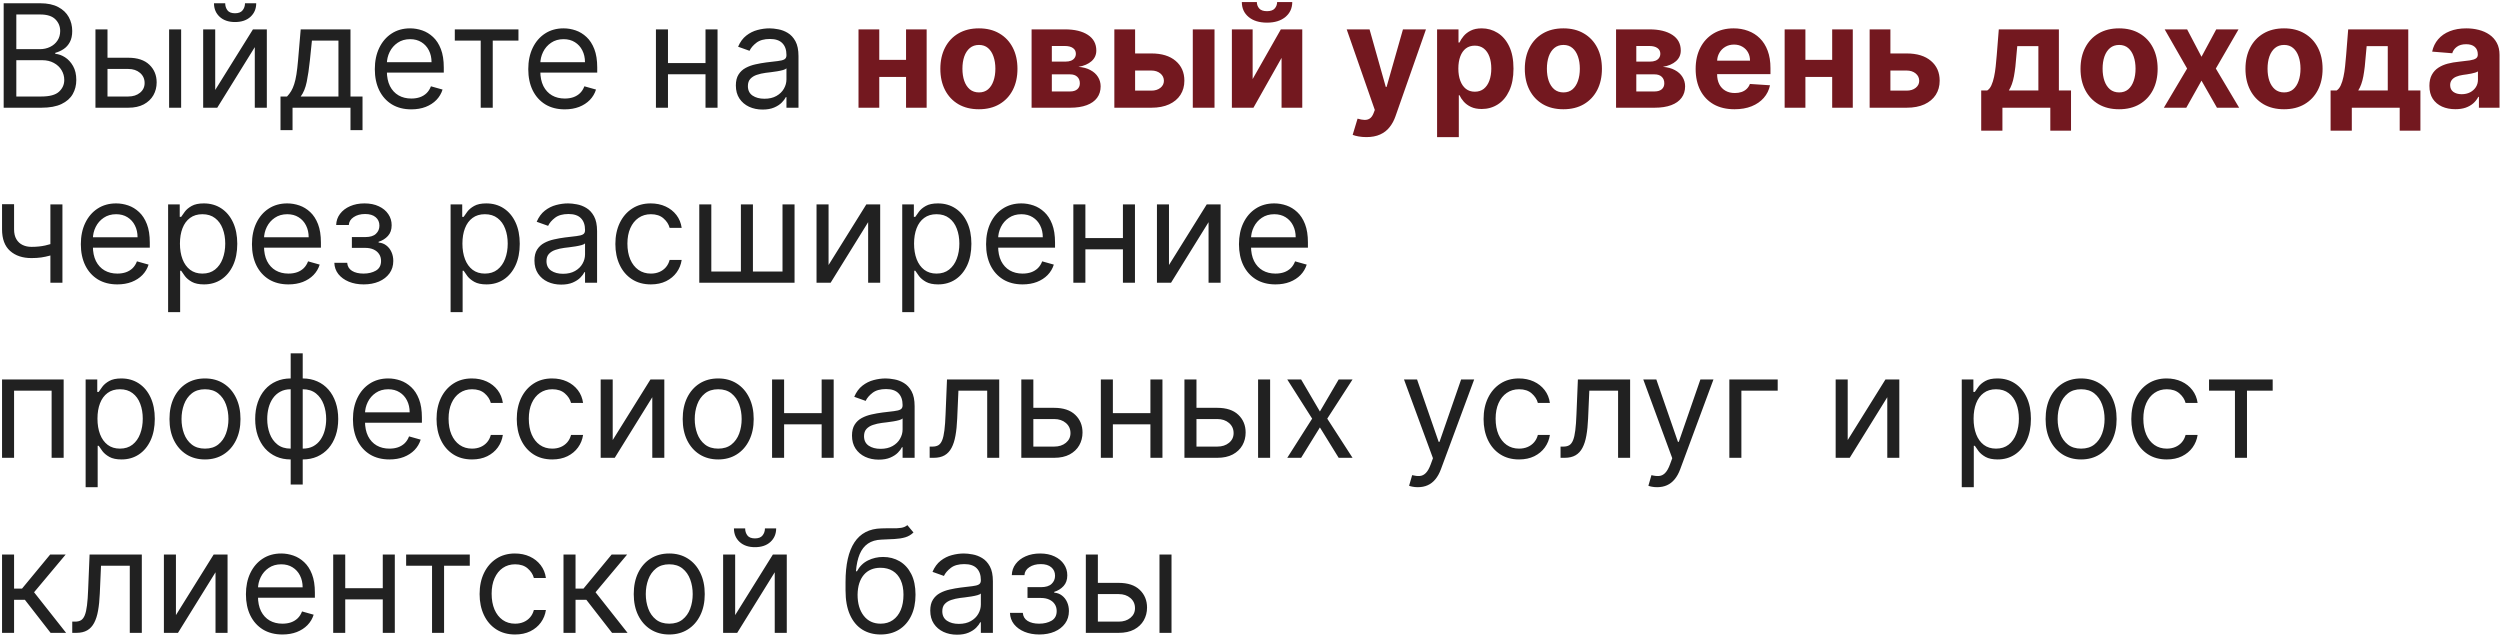 <?xml version="1.0" encoding="UTF-8"?> <svg xmlns="http://www.w3.org/2000/svg" width="557" height="142" viewBox="0 0 557 142" fill="none"><path d="M0.818 24V0.727H8.955C10.576 0.727 11.913 1.008 12.966 1.568C14.019 2.121 14.803 2.867 15.318 3.807C15.833 4.739 16.091 5.773 16.091 6.909C16.091 7.909 15.913 8.735 15.557 9.386C15.208 10.038 14.746 10.553 14.171 10.932C13.602 11.311 12.985 11.591 12.318 11.773V12C13.03 12.046 13.746 12.296 14.466 12.75C15.186 13.204 15.788 13.856 16.273 14.704C16.758 15.553 17 16.591 17 17.818C17 18.985 16.735 20.034 16.204 20.966C15.674 21.898 14.837 22.636 13.693 23.182C12.549 23.727 11.061 24 9.227 24H0.818ZM3.636 21.5H9.227C11.068 21.5 12.375 21.144 13.148 20.432C13.928 19.712 14.318 18.841 14.318 17.818C14.318 17.03 14.117 16.303 13.716 15.636C13.314 14.962 12.742 14.424 12 14.023C11.258 13.614 10.379 13.409 9.364 13.409H3.636V21.5ZM3.636 10.954H8.864C9.712 10.954 10.477 10.788 11.159 10.454C11.848 10.121 12.394 9.652 12.796 9.045C13.204 8.439 13.409 7.727 13.409 6.909C13.409 5.886 13.053 5.019 12.341 4.307C11.629 3.587 10.5 3.227 8.955 3.227H3.636V10.954ZM23.585 12.864H28.585C30.631 12.864 32.195 13.383 33.278 14.421C34.362 15.458 34.903 16.773 34.903 18.364C34.903 19.409 34.661 20.36 34.176 21.216C33.691 22.064 32.979 22.742 32.04 23.25C31.1 23.75 29.949 24 28.585 24H21.267V6.545H23.949V21.5H28.585C29.646 21.5 30.517 21.22 31.199 20.659C31.881 20.099 32.222 19.379 32.222 18.5C32.222 17.576 31.881 16.822 31.199 16.239C30.517 15.655 29.646 15.364 28.585 15.364H23.585V12.864ZM37.676 24V6.545H40.358V24H37.676ZM47.949 20.046L56.358 6.545H59.449V24H56.767V10.5L48.403 24H45.267V6.545H47.949V20.046ZM54.585 0.727H57.085C57.085 1.955 56.661 2.958 55.812 3.739C54.964 4.519 53.812 4.909 52.358 4.909C50.926 4.909 49.786 4.519 48.938 3.739C48.097 2.958 47.676 1.955 47.676 0.727H50.176C50.176 1.318 50.339 1.837 50.665 2.284C50.998 2.731 51.562 2.955 52.358 2.955C53.153 2.955 53.722 2.731 54.062 2.284C54.411 1.837 54.585 1.318 54.585 0.727ZM62.497 29V21.5H63.952C64.308 21.129 64.615 20.727 64.872 20.296C65.13 19.864 65.353 19.352 65.543 18.761C65.74 18.163 65.906 17.436 66.043 16.579C66.179 15.716 66.3 14.674 66.406 13.454L66.997 6.545H78.088V21.5H80.77V29H78.088V24H65.179V29H62.497ZM66.997 21.5H75.406V9.045H69.497L69.043 13.454C68.853 15.28 68.618 16.875 68.338 18.239C68.058 19.602 67.611 20.689 66.997 21.5ZM91.648 24.364C89.966 24.364 88.515 23.992 87.296 23.25C86.083 22.5 85.148 21.454 84.489 20.114C83.837 18.765 83.511 17.197 83.511 15.409C83.511 13.621 83.837 12.046 84.489 10.682C85.148 9.311 86.064 8.242 87.239 7.477C88.421 6.705 89.799 6.318 91.375 6.318C92.284 6.318 93.182 6.47 94.068 6.773C94.954 7.076 95.761 7.568 96.489 8.25C97.216 8.924 97.796 9.818 98.227 10.932C98.659 12.046 98.875 13.417 98.875 15.046V16.182H85.421V13.864H96.148C96.148 12.879 95.951 12 95.557 11.227C95.171 10.454 94.617 9.845 93.898 9.398C93.186 8.951 92.345 8.727 91.375 8.727C90.307 8.727 89.383 8.992 88.602 9.523C87.829 10.046 87.235 10.727 86.818 11.568C86.401 12.409 86.193 13.311 86.193 14.273V15.818C86.193 17.136 86.421 18.254 86.875 19.171C87.337 20.079 87.977 20.773 88.796 21.25C89.614 21.72 90.564 21.954 91.648 21.954C92.352 21.954 92.989 21.856 93.557 21.659C94.133 21.454 94.629 21.151 95.046 20.75C95.462 20.341 95.784 19.833 96.011 19.227L98.602 19.954C98.329 20.833 97.871 21.606 97.227 22.273C96.583 22.932 95.788 23.447 94.841 23.818C93.894 24.182 92.829 24.364 91.648 24.364ZM101.33 9.045V6.545H115.511V9.045H109.784V24H107.102V9.045H101.33ZM125.835 24.364C124.153 24.364 122.703 23.992 121.483 23.25C120.271 22.5 119.335 21.454 118.676 20.114C118.025 18.765 117.699 17.197 117.699 15.409C117.699 13.621 118.025 12.046 118.676 10.682C119.335 9.311 120.252 8.242 121.426 7.477C122.608 6.705 123.987 6.318 125.562 6.318C126.472 6.318 127.369 6.47 128.256 6.773C129.142 7.076 129.949 7.568 130.676 8.25C131.403 8.924 131.983 9.818 132.415 10.932C132.847 12.046 133.062 13.417 133.062 15.046V16.182H119.608V13.864H130.335C130.335 12.879 130.138 12 129.744 11.227C129.358 10.454 128.805 9.845 128.085 9.398C127.373 8.951 126.532 8.727 125.562 8.727C124.494 8.727 123.57 8.992 122.79 9.523C122.017 10.046 121.422 10.727 121.006 11.568C120.589 12.409 120.381 13.311 120.381 14.273V15.818C120.381 17.136 120.608 18.254 121.062 19.171C121.525 20.079 122.165 20.773 122.983 21.25C123.801 21.72 124.752 21.954 125.835 21.954C126.54 21.954 127.176 21.856 127.744 21.659C128.32 21.454 128.816 21.151 129.233 20.75C129.65 20.341 129.972 19.833 130.199 19.227L132.79 19.954C132.517 20.833 132.059 21.606 131.415 22.273C130.771 22.932 129.975 23.447 129.028 23.818C128.081 24.182 127.017 24.364 125.835 24.364ZM157.824 14.046V16.546H148.188V14.046H157.824ZM148.824 6.545V24H146.142V6.545H148.824ZM159.869 6.545V24H157.188V6.545H159.869ZM169.903 24.409C168.797 24.409 167.794 24.201 166.892 23.784C165.991 23.36 165.275 22.75 164.744 21.954C164.214 21.151 163.949 20.182 163.949 19.046C163.949 18.046 164.146 17.235 164.54 16.614C164.934 15.985 165.46 15.492 166.119 15.136C166.778 14.78 167.506 14.515 168.301 14.341C169.104 14.159 169.911 14.015 170.722 13.909C171.782 13.773 172.642 13.671 173.301 13.602C173.968 13.527 174.453 13.402 174.756 13.227C175.066 13.053 175.222 12.75 175.222 12.318V12.227C175.222 11.106 174.915 10.235 174.301 9.614C173.695 8.992 172.775 8.682 171.54 8.682C170.259 8.682 169.256 8.962 168.528 9.523C167.801 10.083 167.29 10.682 166.994 11.318L164.449 10.409C164.903 9.348 165.509 8.523 166.267 7.932C167.032 7.333 167.866 6.917 168.767 6.682C169.676 6.439 170.57 6.318 171.449 6.318C172.009 6.318 172.653 6.386 173.381 6.523C174.116 6.652 174.824 6.92 175.506 7.33C176.195 7.739 176.767 8.356 177.222 9.182C177.676 10.008 177.903 11.114 177.903 12.5V24H175.222V21.636H175.085C174.903 22.015 174.6 22.421 174.176 22.852C173.752 23.284 173.188 23.651 172.483 23.954C171.778 24.258 170.919 24.409 169.903 24.409ZM170.312 22C171.373 22 172.267 21.792 172.994 21.375C173.729 20.958 174.282 20.421 174.653 19.761C175.032 19.102 175.222 18.409 175.222 17.682V15.227C175.108 15.364 174.858 15.489 174.472 15.602C174.093 15.708 173.653 15.803 173.153 15.886C172.661 15.962 172.18 16.03 171.71 16.091C171.248 16.144 170.873 16.189 170.585 16.227C169.888 16.318 169.237 16.466 168.631 16.671C168.032 16.867 167.547 17.167 167.176 17.568C166.813 17.962 166.631 18.5 166.631 19.182C166.631 20.114 166.975 20.818 167.665 21.296C168.362 21.765 169.244 22 170.312 22ZM13.909 45.545V63H11.227V45.545H13.909ZM12.864 53.864V56.364C12.258 56.591 11.655 56.792 11.057 56.966C10.458 57.133 9.83 57.265 9.17 57.364C8.511 57.455 7.788 57.5 7 57.5C5.023 57.5 3.436 56.966 2.239 55.898C1.049 54.83 0.455 53.227 0.455 51.091V45.5H3.136V51.091C3.136 51.985 3.307 52.72 3.648 53.295C3.989 53.871 4.451 54.299 5.034 54.58C5.617 54.86 6.273 55 7 55C8.136 55 9.163 54.898 10.079 54.693C11.004 54.481 11.932 54.205 12.864 53.864ZM26.148 63.364C24.466 63.364 23.015 62.992 21.796 62.25C20.583 61.5 19.648 60.455 18.989 59.114C18.337 57.765 18.011 56.197 18.011 54.409C18.011 52.621 18.337 51.045 18.989 49.682C19.648 48.311 20.564 47.242 21.739 46.477C22.921 45.705 24.299 45.318 25.875 45.318C26.784 45.318 27.682 45.47 28.568 45.773C29.454 46.076 30.261 46.568 30.989 47.25C31.716 47.924 32.295 48.818 32.727 49.932C33.159 51.045 33.375 52.417 33.375 54.045V55.182H19.921V52.864H30.648C30.648 51.879 30.451 51 30.057 50.227C29.671 49.455 29.117 48.845 28.398 48.398C27.686 47.951 26.845 47.727 25.875 47.727C24.807 47.727 23.883 47.992 23.102 48.523C22.329 49.045 21.735 49.727 21.318 50.568C20.901 51.409 20.693 52.311 20.693 53.273V54.818C20.693 56.136 20.921 57.254 21.375 58.17C21.837 59.08 22.477 59.773 23.296 60.25C24.114 60.72 25.064 60.955 26.148 60.955C26.852 60.955 27.489 60.856 28.057 60.659C28.633 60.455 29.129 60.151 29.546 59.75C29.962 59.341 30.284 58.833 30.511 58.227L33.102 58.955C32.83 59.833 32.371 60.606 31.727 61.273C31.083 61.932 30.288 62.447 29.341 62.818C28.394 63.182 27.329 63.364 26.148 63.364ZM37.455 69.546V45.545H40.045V48.318H40.364C40.561 48.015 40.833 47.629 41.182 47.159C41.538 46.682 42.045 46.258 42.705 45.886C43.371 45.508 44.273 45.318 45.409 45.318C46.879 45.318 48.174 45.686 49.295 46.42C50.417 47.155 51.292 48.197 51.92 49.545C52.549 50.894 52.864 52.485 52.864 54.318C52.864 56.167 52.549 57.769 51.92 59.125C51.292 60.474 50.42 61.519 49.307 62.261C48.193 62.996 46.909 63.364 45.455 63.364C44.333 63.364 43.436 63.178 42.761 62.807C42.087 62.428 41.568 62 41.205 61.523C40.841 61.038 40.561 60.636 40.364 60.318H40.136V69.546H37.455ZM40.091 54.273C40.091 55.591 40.284 56.754 40.67 57.761C41.057 58.761 41.621 59.545 42.364 60.114C43.106 60.674 44.015 60.955 45.091 60.955C46.212 60.955 47.148 60.659 47.898 60.068C48.655 59.47 49.224 58.667 49.602 57.659C49.989 56.644 50.182 55.515 50.182 54.273C50.182 53.045 49.992 51.939 49.614 50.955C49.242 49.962 48.678 49.178 47.92 48.602C47.17 48.019 46.227 47.727 45.091 47.727C44 47.727 43.083 48.004 42.341 48.557C41.599 49.102 41.038 49.867 40.659 50.852C40.28 51.83 40.091 52.97 40.091 54.273ZM64.273 63.364C62.591 63.364 61.14 62.992 59.92 62.25C58.708 61.5 57.773 60.455 57.114 59.114C56.462 57.765 56.136 56.197 56.136 54.409C56.136 52.621 56.462 51.045 57.114 49.682C57.773 48.311 58.689 47.242 59.864 46.477C61.045 45.705 62.424 45.318 64 45.318C64.909 45.318 65.807 45.47 66.693 45.773C67.579 46.076 68.386 46.568 69.114 47.25C69.841 47.924 70.421 48.818 70.852 49.932C71.284 51.045 71.5 52.417 71.5 54.045V55.182H58.045V52.864H68.773C68.773 51.879 68.576 51 68.182 50.227C67.796 49.455 67.242 48.845 66.523 48.398C65.811 47.951 64.97 47.727 64 47.727C62.932 47.727 62.008 47.992 61.227 48.523C60.455 49.045 59.86 49.727 59.443 50.568C59.026 51.409 58.818 52.311 58.818 53.273V54.818C58.818 56.136 59.045 57.254 59.5 58.17C59.962 59.08 60.602 59.773 61.42 60.25C62.239 60.72 63.189 60.955 64.273 60.955C64.977 60.955 65.614 60.856 66.182 60.659C66.758 60.455 67.254 60.151 67.671 59.75C68.087 59.341 68.409 58.833 68.636 58.227L71.227 58.955C70.954 59.833 70.496 60.606 69.852 61.273C69.208 61.932 68.413 62.447 67.466 62.818C66.519 63.182 65.454 63.364 64.273 63.364ZM74.489 58.545H77.352C77.413 59.333 77.769 59.932 78.421 60.341C79.079 60.75 79.936 60.955 80.989 60.955C82.064 60.955 82.985 60.735 83.75 60.295C84.515 59.849 84.898 59.129 84.898 58.136C84.898 57.553 84.754 57.045 84.466 56.614C84.178 56.174 83.773 55.833 83.25 55.591C82.727 55.349 82.11 55.227 81.398 55.227H78.398V52.818H81.398C82.466 52.818 83.254 52.576 83.761 52.091C84.276 51.606 84.534 51 84.534 50.273C84.534 49.492 84.258 48.867 83.704 48.398C83.151 47.92 82.367 47.682 81.352 47.682C80.329 47.682 79.477 47.913 78.796 48.375C78.114 48.83 77.754 49.417 77.716 50.136H74.898C74.928 49.197 75.216 48.367 75.761 47.648C76.307 46.92 77.049 46.352 77.989 45.943C78.928 45.526 80.004 45.318 81.216 45.318C82.443 45.318 83.508 45.534 84.409 45.966C85.318 46.39 86.019 46.97 86.511 47.705C87.011 48.432 87.261 49.258 87.261 50.182C87.261 51.167 86.985 51.962 86.432 52.568C85.879 53.174 85.186 53.606 84.352 53.864V54.045C85.011 54.091 85.583 54.303 86.068 54.682C86.561 55.053 86.943 55.542 87.216 56.148C87.489 56.746 87.625 57.409 87.625 58.136C87.625 59.197 87.341 60.121 86.773 60.909C86.204 61.689 85.424 62.295 84.432 62.727C83.439 63.151 82.307 63.364 81.034 63.364C79.799 63.364 78.693 63.163 77.716 62.761C76.739 62.352 75.962 61.788 75.386 61.068C74.818 60.341 74.519 59.5 74.489 58.545ZM100.392 69.546V45.545H102.983V48.318H103.301C103.498 48.015 103.771 47.629 104.119 47.159C104.475 46.682 104.983 46.258 105.642 45.886C106.309 45.508 107.21 45.318 108.347 45.318C109.816 45.318 111.112 45.686 112.233 46.42C113.354 47.155 114.229 48.197 114.858 49.545C115.487 50.894 115.801 52.485 115.801 54.318C115.801 56.167 115.487 57.769 114.858 59.125C114.229 60.474 113.358 61.519 112.244 62.261C111.131 62.996 109.847 63.364 108.392 63.364C107.271 63.364 106.373 63.178 105.699 62.807C105.025 62.428 104.506 62 104.142 61.523C103.778 61.038 103.498 60.636 103.301 60.318H103.074V69.546H100.392ZM103.028 54.273C103.028 55.591 103.222 56.754 103.608 57.761C103.994 58.761 104.559 59.545 105.301 60.114C106.044 60.674 106.953 60.955 108.028 60.955C109.15 60.955 110.085 60.659 110.835 60.068C111.593 59.47 112.161 58.667 112.54 57.659C112.926 56.644 113.119 55.515 113.119 54.273C113.119 53.045 112.93 51.939 112.551 50.955C112.18 49.962 111.616 49.178 110.858 48.602C110.108 48.019 109.165 47.727 108.028 47.727C106.938 47.727 106.021 48.004 105.278 48.557C104.536 49.102 103.975 49.867 103.597 50.852C103.218 51.83 103.028 52.97 103.028 54.273ZM125.028 63.409C123.922 63.409 122.919 63.201 122.017 62.784C121.116 62.36 120.4 61.75 119.869 60.955C119.339 60.151 119.074 59.182 119.074 58.045C119.074 57.045 119.271 56.235 119.665 55.614C120.059 54.985 120.585 54.492 121.244 54.136C121.903 53.78 122.631 53.515 123.426 53.341C124.229 53.159 125.036 53.015 125.847 52.909C126.907 52.773 127.767 52.67 128.426 52.602C129.093 52.526 129.578 52.401 129.881 52.227C130.191 52.053 130.347 51.75 130.347 51.318V51.227C130.347 50.106 130.04 49.235 129.426 48.614C128.82 47.992 127.9 47.682 126.665 47.682C125.384 47.682 124.381 47.962 123.653 48.523C122.926 49.083 122.415 49.682 122.119 50.318L119.574 49.409C120.028 48.349 120.634 47.523 121.392 46.932C122.157 46.333 122.991 45.917 123.892 45.682C124.801 45.439 125.695 45.318 126.574 45.318C127.134 45.318 127.778 45.386 128.506 45.523C129.241 45.651 129.949 45.92 130.631 46.33C131.32 46.739 131.892 47.356 132.347 48.182C132.801 49.008 133.028 50.114 133.028 51.5V63H130.347V60.636H130.21C130.028 61.015 129.725 61.42 129.301 61.852C128.877 62.284 128.313 62.651 127.608 62.955C126.903 63.258 126.044 63.409 125.028 63.409ZM125.438 61C126.498 61 127.392 60.792 128.119 60.375C128.854 59.958 129.407 59.42 129.778 58.761C130.157 58.102 130.347 57.409 130.347 56.682V54.227C130.233 54.364 129.983 54.489 129.597 54.602C129.218 54.708 128.778 54.803 128.278 54.886C127.786 54.962 127.305 55.03 126.835 55.091C126.373 55.144 125.998 55.189 125.71 55.227C125.013 55.318 124.362 55.466 123.756 55.67C123.157 55.867 122.672 56.167 122.301 56.568C121.938 56.962 121.756 57.5 121.756 58.182C121.756 59.114 122.1 59.818 122.79 60.295C123.487 60.765 124.369 61 125.438 61ZM145.014 63.364C143.378 63.364 141.969 62.977 140.787 62.205C139.605 61.432 138.696 60.367 138.06 59.011C137.423 57.655 137.105 56.106 137.105 54.364C137.105 52.591 137.431 51.026 138.082 49.67C138.741 48.307 139.658 47.242 140.832 46.477C142.014 45.705 143.393 45.318 144.969 45.318C146.196 45.318 147.302 45.545 148.287 46C149.272 46.455 150.079 47.091 150.707 47.909C151.336 48.727 151.726 49.682 151.878 50.773H149.196C148.991 49.977 148.537 49.273 147.832 48.659C147.135 48.038 146.196 47.727 145.014 47.727C143.969 47.727 143.052 48 142.264 48.545C141.484 49.083 140.874 49.845 140.435 50.83C140.003 51.807 139.787 52.955 139.787 54.273C139.787 55.621 139.999 56.795 140.423 57.795C140.855 58.795 141.461 59.572 142.241 60.125C143.029 60.678 143.954 60.955 145.014 60.955C145.711 60.955 146.344 60.833 146.912 60.591C147.48 60.349 147.961 60 148.355 59.545C148.749 59.091 149.029 58.545 149.196 57.909H151.878C151.726 58.939 151.351 59.867 150.753 60.693C150.162 61.511 149.378 62.163 148.401 62.648C147.431 63.125 146.302 63.364 145.014 63.364ZM155.798 45.545H158.48V60.5H165.071V45.545H167.753V60.5H174.344V45.545H177.026V63H155.798V45.545ZM184.605 59.045L193.014 45.545H196.105V63H193.423V49.5L185.06 63H181.923V45.545H184.605V59.045ZM201.017 69.546V45.545H203.608V48.318H203.926C204.123 48.015 204.396 47.629 204.744 47.159C205.1 46.682 205.608 46.258 206.267 45.886C206.934 45.508 207.835 45.318 208.972 45.318C210.441 45.318 211.737 45.686 212.858 46.42C213.979 47.155 214.854 48.197 215.483 49.545C216.112 50.894 216.426 52.485 216.426 54.318C216.426 56.167 216.112 57.769 215.483 59.125C214.854 60.474 213.983 61.519 212.869 62.261C211.756 62.996 210.472 63.364 209.017 63.364C207.896 63.364 206.998 63.178 206.324 62.807C205.65 62.428 205.131 62 204.767 61.523C204.403 61.038 204.123 60.636 203.926 60.318H203.699V69.546H201.017ZM203.653 54.273C203.653 55.591 203.847 56.754 204.233 57.761C204.619 58.761 205.184 59.545 205.926 60.114C206.669 60.674 207.578 60.955 208.653 60.955C209.775 60.955 210.71 60.659 211.46 60.068C212.218 59.47 212.786 58.667 213.165 57.659C213.551 56.644 213.744 55.515 213.744 54.273C213.744 53.045 213.555 51.939 213.176 50.955C212.805 49.962 212.241 49.178 211.483 48.602C210.733 48.019 209.79 47.727 208.653 47.727C207.563 47.727 206.646 48.004 205.903 48.557C205.161 49.102 204.6 49.867 204.222 50.852C203.843 51.83 203.653 52.97 203.653 54.273ZM227.835 63.364C226.153 63.364 224.703 62.992 223.483 62.25C222.271 61.5 221.335 60.455 220.676 59.114C220.025 57.765 219.699 56.197 219.699 54.409C219.699 52.621 220.025 51.045 220.676 49.682C221.335 48.311 222.252 47.242 223.426 46.477C224.608 45.705 225.987 45.318 227.562 45.318C228.472 45.318 229.369 45.47 230.256 45.773C231.142 46.076 231.949 46.568 232.676 47.25C233.403 47.924 233.983 48.818 234.415 49.932C234.847 51.045 235.062 52.417 235.062 54.045V55.182H221.608V52.864H232.335C232.335 51.879 232.138 51 231.744 50.227C231.358 49.455 230.805 48.845 230.085 48.398C229.373 47.951 228.532 47.727 227.562 47.727C226.494 47.727 225.57 47.992 224.79 48.523C224.017 49.045 223.422 49.727 223.006 50.568C222.589 51.409 222.381 52.311 222.381 53.273V54.818C222.381 56.136 222.608 57.254 223.062 58.17C223.525 59.08 224.165 59.773 224.983 60.25C225.801 60.72 226.752 60.955 227.835 60.955C228.54 60.955 229.176 60.856 229.744 60.659C230.32 60.455 230.816 60.151 231.233 59.75C231.65 59.341 231.972 58.833 232.199 58.227L234.79 58.955C234.517 59.833 234.059 60.606 233.415 61.273C232.771 61.932 231.975 62.447 231.028 62.818C230.081 63.182 229.017 63.364 227.835 63.364ZM250.824 53.045V55.545H241.188V53.045H250.824ZM241.824 45.545V63H239.142V45.545H241.824ZM252.869 45.545V63H250.188V45.545H252.869ZM260.449 59.045L268.858 45.545H271.949V63H269.267V49.5L260.903 63H257.767V45.545H260.449V59.045ZM284.179 63.364C282.497 63.364 281.046 62.992 279.827 62.25C278.615 61.5 277.679 60.455 277.02 59.114C276.368 57.765 276.043 56.197 276.043 54.409C276.043 52.621 276.368 51.045 277.02 49.682C277.679 48.311 278.596 47.242 279.77 46.477C280.952 45.705 282.33 45.318 283.906 45.318C284.815 45.318 285.713 45.47 286.599 45.773C287.486 46.076 288.293 46.568 289.02 47.25C289.747 47.924 290.327 48.818 290.759 49.932C291.19 51.045 291.406 52.417 291.406 54.045V55.182H277.952V52.864H288.679C288.679 51.879 288.482 51 288.088 50.227C287.702 49.455 287.149 48.845 286.429 48.398C285.717 47.951 284.876 47.727 283.906 47.727C282.838 47.727 281.914 47.992 281.134 48.523C280.361 49.045 279.766 49.727 279.349 50.568C278.933 51.409 278.724 52.311 278.724 53.273V54.818C278.724 56.136 278.952 57.254 279.406 58.17C279.868 59.08 280.509 59.773 281.327 60.25C282.145 60.72 283.096 60.955 284.179 60.955C284.884 60.955 285.52 60.856 286.088 60.659C286.664 60.455 287.16 60.151 287.577 59.75C287.993 59.341 288.315 58.833 288.543 58.227L291.134 58.955C290.861 59.833 290.402 60.606 289.759 61.273C289.115 61.932 288.319 62.447 287.372 62.818C286.425 63.182 285.361 63.364 284.179 63.364ZM0.455 102V84.546H14.182V102H11.5V87.046H3.136V102H0.455ZM19.079 108.545V84.546H21.671V87.318H21.989C22.186 87.015 22.458 86.629 22.807 86.159C23.163 85.682 23.671 85.258 24.329 84.886C24.996 84.508 25.898 84.318 27.034 84.318C28.504 84.318 29.799 84.686 30.921 85.421C32.042 86.155 32.917 87.197 33.545 88.546C34.174 89.894 34.489 91.485 34.489 93.318C34.489 95.167 34.174 96.769 33.545 98.125C32.917 99.474 32.045 100.519 30.932 101.261C29.818 101.996 28.534 102.364 27.079 102.364C25.958 102.364 25.061 102.178 24.386 101.807C23.712 101.428 23.193 101 22.829 100.523C22.466 100.038 22.186 99.636 21.989 99.318H21.761V108.545H19.079ZM21.716 93.273C21.716 94.591 21.909 95.754 22.296 96.761C22.682 97.761 23.246 98.546 23.989 99.114C24.731 99.674 25.64 99.954 26.716 99.954C27.837 99.954 28.773 99.659 29.523 99.068C30.28 98.47 30.849 97.667 31.227 96.659C31.614 95.644 31.807 94.515 31.807 93.273C31.807 92.046 31.617 90.939 31.239 89.954C30.867 88.962 30.303 88.178 29.546 87.602C28.796 87.019 27.852 86.727 26.716 86.727C25.625 86.727 24.708 87.004 23.966 87.557C23.224 88.102 22.663 88.867 22.284 89.852C21.905 90.829 21.716 91.97 21.716 93.273ZM45.67 102.364C44.095 102.364 42.712 101.989 41.523 101.239C40.341 100.489 39.417 99.439 38.75 98.091C38.091 96.742 37.761 95.167 37.761 93.364C37.761 91.546 38.091 89.958 38.75 88.602C39.417 87.246 40.341 86.193 41.523 85.443C42.712 84.693 44.095 84.318 45.67 84.318C47.246 84.318 48.625 84.693 49.807 85.443C50.996 86.193 51.92 87.246 52.58 88.602C53.246 89.958 53.58 91.546 53.58 93.364C53.58 95.167 53.246 96.742 52.58 98.091C51.92 99.439 50.996 100.489 49.807 101.239C48.625 101.989 47.246 102.364 45.67 102.364ZM45.67 99.954C46.867 99.954 47.852 99.648 48.625 99.034C49.398 98.421 49.97 97.614 50.341 96.614C50.712 95.614 50.898 94.53 50.898 93.364C50.898 92.197 50.712 91.11 50.341 90.102C49.97 89.095 49.398 88.28 48.625 87.659C47.852 87.038 46.867 86.727 45.67 86.727C44.474 86.727 43.489 87.038 42.716 87.659C41.943 88.28 41.371 89.095 41 90.102C40.629 91.11 40.443 92.197 40.443 93.364C40.443 94.53 40.629 95.614 41 96.614C41.371 97.614 41.943 98.421 42.716 99.034C43.489 99.648 44.474 99.954 45.67 99.954ZM64.764 107.955V78.727H67.446V107.955H64.764ZM64.764 102.364C63.582 102.364 62.507 102.152 61.537 101.727C60.567 101.295 59.734 100.686 59.037 99.898C58.34 99.102 57.802 98.151 57.423 97.046C57.044 95.939 56.855 94.712 56.855 93.364C56.855 92 57.044 90.765 57.423 89.659C57.802 88.546 58.34 87.591 59.037 86.796C59.734 86 60.567 85.39 61.537 84.966C62.507 84.534 63.582 84.318 64.764 84.318H65.582V102.364H64.764ZM64.764 99.954H65.219V86.727H64.764C63.87 86.727 63.094 86.909 62.435 87.273C61.776 87.629 61.23 88.117 60.798 88.739C60.374 89.352 60.056 90.057 59.844 90.852C59.639 91.648 59.537 92.485 59.537 93.364C59.537 94.53 59.722 95.614 60.094 96.614C60.465 97.614 61.037 98.421 61.81 99.034C62.582 99.648 63.567 99.954 64.764 99.954ZM67.446 102.364H66.628V84.318H67.446C68.628 84.318 69.704 84.534 70.673 84.966C71.643 85.39 72.476 86 73.173 86.796C73.87 87.591 74.408 88.546 74.787 89.659C75.166 90.765 75.355 92 75.355 93.364C75.355 94.712 75.166 95.939 74.787 97.046C74.408 98.151 73.87 99.102 73.173 99.898C72.476 100.686 71.643 101.295 70.673 101.727C69.704 102.152 68.628 102.364 67.446 102.364ZM67.446 99.954C68.347 99.954 69.124 99.78 69.776 99.432C70.435 99.076 70.976 98.591 71.401 97.977C71.832 97.356 72.151 96.651 72.355 95.864C72.567 95.068 72.673 94.235 72.673 93.364C72.673 92.197 72.488 91.11 72.117 90.102C71.745 89.095 71.173 88.28 70.401 87.659C69.628 87.038 68.643 86.727 67.446 86.727H66.992V99.954H67.446ZM86.773 102.364C85.091 102.364 83.64 101.992 82.421 101.25C81.208 100.5 80.273 99.454 79.614 98.114C78.962 96.765 78.636 95.197 78.636 93.409C78.636 91.621 78.962 90.046 79.614 88.682C80.273 87.311 81.189 86.242 82.364 85.477C83.546 84.704 84.924 84.318 86.5 84.318C87.409 84.318 88.307 84.47 89.193 84.773C90.079 85.076 90.886 85.568 91.614 86.25C92.341 86.924 92.921 87.818 93.352 88.932C93.784 90.046 94 91.417 94 93.046V94.182H80.546V91.864H91.273C91.273 90.879 91.076 90 90.682 89.227C90.296 88.454 89.742 87.845 89.023 87.398C88.311 86.951 87.47 86.727 86.5 86.727C85.432 86.727 84.508 86.992 83.727 87.523C82.954 88.046 82.36 88.727 81.943 89.568C81.526 90.409 81.318 91.311 81.318 92.273V93.818C81.318 95.136 81.546 96.254 82 97.171C82.462 98.079 83.102 98.773 83.921 99.25C84.739 99.72 85.689 99.954 86.773 99.954C87.477 99.954 88.114 99.856 88.682 99.659C89.258 99.454 89.754 99.151 90.171 98.75C90.587 98.341 90.909 97.833 91.136 97.227L93.727 97.954C93.454 98.833 92.996 99.606 92.352 100.273C91.708 100.932 90.913 101.447 89.966 101.818C89.019 102.182 87.954 102.364 86.773 102.364ZM105.17 102.364C103.534 102.364 102.125 101.977 100.943 101.205C99.761 100.432 98.852 99.367 98.216 98.011C97.579 96.655 97.261 95.106 97.261 93.364C97.261 91.591 97.587 90.026 98.239 88.671C98.898 87.307 99.814 86.242 100.989 85.477C102.17 84.704 103.549 84.318 105.125 84.318C106.352 84.318 107.458 84.546 108.443 85C109.428 85.454 110.235 86.091 110.864 86.909C111.492 87.727 111.883 88.682 112.034 89.773H109.352C109.148 88.977 108.693 88.273 107.989 87.659C107.292 87.038 106.352 86.727 105.17 86.727C104.125 86.727 103.208 87 102.42 87.546C101.64 88.083 101.03 88.845 100.591 89.829C100.159 90.807 99.943 91.954 99.943 93.273C99.943 94.621 100.155 95.796 100.58 96.796C101.011 97.796 101.617 98.572 102.398 99.125C103.186 99.678 104.11 99.954 105.17 99.954C105.867 99.954 106.5 99.833 107.068 99.591C107.636 99.349 108.117 99 108.511 98.546C108.905 98.091 109.186 97.546 109.352 96.909H112.034C111.883 97.939 111.508 98.867 110.909 99.693C110.318 100.511 109.534 101.163 108.557 101.648C107.587 102.125 106.458 102.364 105.17 102.364ZM123.045 102.364C121.409 102.364 120 101.977 118.818 101.205C117.636 100.432 116.727 99.367 116.091 98.011C115.455 96.655 115.136 95.106 115.136 93.364C115.136 91.591 115.462 90.026 116.114 88.671C116.773 87.307 117.689 86.242 118.864 85.477C120.045 84.704 121.424 84.318 123 84.318C124.227 84.318 125.333 84.546 126.318 85C127.303 85.454 128.11 86.091 128.739 86.909C129.367 87.727 129.758 88.682 129.909 89.773H127.227C127.023 88.977 126.568 88.273 125.864 87.659C125.167 87.038 124.227 86.727 123.045 86.727C122 86.727 121.083 87 120.295 87.546C119.515 88.083 118.905 88.845 118.466 89.829C118.034 90.807 117.818 91.954 117.818 93.273C117.818 94.621 118.03 95.796 118.455 96.796C118.886 97.796 119.492 98.572 120.273 99.125C121.061 99.678 121.985 99.954 123.045 99.954C123.742 99.954 124.375 99.833 124.943 99.591C125.511 99.349 125.992 99 126.386 98.546C126.78 98.091 127.061 97.546 127.227 96.909H129.909C129.758 97.939 129.383 98.867 128.784 99.693C128.193 100.511 127.409 101.163 126.432 101.648C125.462 102.125 124.333 102.364 123.045 102.364ZM136.511 98.046L144.92 84.546H148.011V102H145.33V88.5L136.966 102H133.83V84.546H136.511V98.046ZM160.014 102.364C158.438 102.364 157.056 101.989 155.866 101.239C154.685 100.489 153.76 99.439 153.094 98.091C152.435 96.742 152.105 95.167 152.105 93.364C152.105 91.546 152.435 89.958 153.094 88.602C153.76 87.246 154.685 86.193 155.866 85.443C157.056 84.693 158.438 84.318 160.014 84.318C161.59 84.318 162.969 84.693 164.151 85.443C165.34 86.193 166.264 87.246 166.923 88.602C167.59 89.958 167.923 91.546 167.923 93.364C167.923 95.167 167.59 96.742 166.923 98.091C166.264 99.439 165.34 100.489 164.151 101.239C162.969 101.989 161.59 102.364 160.014 102.364ZM160.014 99.954C161.211 99.954 162.196 99.648 162.969 99.034C163.741 98.421 164.313 97.614 164.685 96.614C165.056 95.614 165.241 94.53 165.241 93.364C165.241 92.197 165.056 91.11 164.685 90.102C164.313 89.095 163.741 88.28 162.969 87.659C162.196 87.038 161.211 86.727 160.014 86.727C158.817 86.727 157.832 87.038 157.06 87.659C156.287 88.28 155.715 89.095 155.344 90.102C154.973 91.11 154.787 92.197 154.787 93.364C154.787 94.53 154.973 95.614 155.344 96.614C155.715 97.614 156.287 98.421 157.06 99.034C157.832 99.648 158.817 99.954 160.014 99.954ZM183.699 92.046V94.546H174.062V92.046H183.699ZM174.699 84.546V102H172.017V84.546H174.699ZM185.744 84.546V102H183.062V84.546H185.744ZM195.778 102.409C194.672 102.409 193.669 102.201 192.767 101.784C191.866 101.36 191.15 100.75 190.619 99.954C190.089 99.151 189.824 98.182 189.824 97.046C189.824 96.046 190.021 95.235 190.415 94.614C190.809 93.985 191.335 93.492 191.994 93.136C192.653 92.78 193.381 92.515 194.176 92.341C194.979 92.159 195.786 92.015 196.597 91.909C197.657 91.773 198.517 91.671 199.176 91.602C199.843 91.526 200.328 91.401 200.631 91.227C200.941 91.053 201.097 90.75 201.097 90.318V90.227C201.097 89.106 200.79 88.235 200.176 87.614C199.57 86.992 198.65 86.682 197.415 86.682C196.134 86.682 195.131 86.962 194.403 87.523C193.676 88.083 193.165 88.682 192.869 89.318L190.324 88.409C190.778 87.349 191.384 86.523 192.142 85.932C192.907 85.333 193.741 84.917 194.642 84.682C195.551 84.439 196.445 84.318 197.324 84.318C197.884 84.318 198.528 84.386 199.256 84.523C199.991 84.651 200.699 84.921 201.381 85.329C202.07 85.739 202.642 86.356 203.097 87.182C203.551 88.008 203.778 89.114 203.778 90.5V102H201.097V99.636H200.96C200.778 100.015 200.475 100.42 200.051 100.852C199.627 101.284 199.063 101.652 198.358 101.955C197.653 102.258 196.794 102.409 195.778 102.409ZM196.188 100C197.248 100 198.142 99.792 198.869 99.375C199.604 98.958 200.157 98.421 200.528 97.761C200.907 97.102 201.097 96.409 201.097 95.682V93.227C200.983 93.364 200.733 93.489 200.347 93.602C199.968 93.708 199.528 93.803 199.028 93.886C198.536 93.962 198.055 94.03 197.585 94.091C197.123 94.144 196.748 94.189 196.46 94.227C195.763 94.318 195.112 94.466 194.506 94.671C193.907 94.867 193.422 95.167 193.051 95.568C192.688 95.962 192.506 96.5 192.506 97.182C192.506 98.114 192.85 98.818 193.54 99.296C194.237 99.765 195.119 100 196.188 100ZM207.128 102V99.5H207.764C208.287 99.5 208.723 99.398 209.071 99.193C209.42 98.981 209.7 98.614 209.912 98.091C210.132 97.561 210.298 96.826 210.412 95.886C210.533 94.939 210.62 93.735 210.673 92.273L210.991 84.546H222.628V102H219.946V87.046H213.537L213.264 93.273C213.204 94.704 213.075 95.966 212.878 97.057C212.688 98.14 212.397 99.049 212.003 99.784C211.616 100.519 211.101 101.072 210.457 101.443C209.813 101.814 209.007 102 208.037 102H207.128ZM229.866 90.864H234.866C236.912 90.864 238.476 91.383 239.56 92.421C240.643 93.458 241.185 94.773 241.185 96.364C241.185 97.409 240.942 98.36 240.457 99.216C239.973 100.064 239.26 100.742 238.321 101.25C237.382 101.75 236.23 102 234.866 102H227.548V84.546H230.23V99.5H234.866C235.927 99.5 236.798 99.22 237.48 98.659C238.162 98.099 238.503 97.379 238.503 96.5C238.503 95.576 238.162 94.822 237.48 94.239C236.798 93.655 235.927 93.364 234.866 93.364H229.866V90.864ZM256.949 92.046V94.546H247.312V92.046H256.949ZM247.949 84.546V102H245.267V84.546H247.949ZM258.994 84.546V102H256.312V84.546H258.994ZM266.21 90.864H271.21C273.256 90.864 274.82 91.383 275.903 92.421C276.987 93.458 277.528 94.773 277.528 96.364C277.528 97.409 277.286 98.36 276.801 99.216C276.316 100.064 275.604 100.742 274.665 101.25C273.725 101.75 272.574 102 271.21 102H263.892V84.546H266.574V99.5H271.21C272.271 99.5 273.142 99.22 273.824 98.659C274.506 98.099 274.847 97.379 274.847 96.5C274.847 95.576 274.506 94.822 273.824 94.239C273.142 93.655 272.271 93.364 271.21 93.364H266.21V90.864ZM280.301 102V84.546H282.983V102H280.301ZM289.892 84.546L294.074 91.682L298.256 84.546H301.347L295.71 93.273L301.347 102H298.256L294.074 95.227L289.892 102H286.801L292.347 93.273L286.801 84.546H289.892ZM315.901 108.545C315.446 108.545 315.041 108.508 314.685 108.432C314.329 108.364 314.082 108.295 313.946 108.227L314.628 105.864C315.279 106.03 315.855 106.091 316.355 106.045C316.855 106 317.298 105.777 317.685 105.375C318.079 104.981 318.438 104.341 318.764 103.455L319.264 102.091L312.81 84.546H315.719L320.537 98.454H320.719L325.537 84.546H328.446L321.037 104.545C320.704 105.447 320.291 106.193 319.798 106.784C319.306 107.383 318.734 107.826 318.082 108.114C317.438 108.402 316.711 108.545 315.901 108.545ZM338.452 102.364C336.815 102.364 335.406 101.977 334.224 101.205C333.043 100.432 332.134 99.367 331.497 98.011C330.861 96.655 330.543 95.106 330.543 93.364C330.543 91.591 330.868 90.026 331.52 88.671C332.179 87.307 333.096 86.242 334.27 85.477C335.452 84.704 336.83 84.318 338.406 84.318C339.634 84.318 340.74 84.546 341.724 85C342.709 85.454 343.516 86.091 344.145 86.909C344.774 87.727 345.164 88.682 345.315 89.773H342.634C342.429 88.977 341.974 88.273 341.27 87.659C340.573 87.038 339.634 86.727 338.452 86.727C337.406 86.727 336.49 87 335.702 87.546C334.921 88.083 334.312 88.845 333.872 89.829C333.44 90.807 333.224 91.954 333.224 93.273C333.224 94.621 333.437 95.796 333.861 96.796C334.293 97.796 334.899 98.572 335.679 99.125C336.467 99.678 337.391 99.954 338.452 99.954C339.149 99.954 339.781 99.833 340.349 99.591C340.918 99.349 341.399 99 341.793 98.546C342.187 98.091 342.467 97.546 342.634 96.909H345.315C345.164 97.939 344.789 98.867 344.19 99.693C343.599 100.511 342.815 101.163 341.838 101.648C340.868 102.125 339.74 102.364 338.452 102.364ZM347.69 102V99.5H348.327C348.849 99.5 349.285 99.398 349.634 99.193C349.982 98.981 350.262 98.614 350.474 98.091C350.694 97.561 350.861 96.826 350.974 95.886C351.096 94.939 351.183 93.735 351.236 92.273L351.554 84.546H363.19V102H360.509V87.046H354.099L353.827 93.273C353.766 94.704 353.637 95.966 353.44 97.057C353.251 98.14 352.959 99.049 352.565 99.784C352.179 100.519 351.664 101.072 351.02 101.443C350.376 101.814 349.569 102 348.599 102H347.69ZM369.213 108.545C368.759 108.545 368.353 108.508 367.997 108.432C367.641 108.364 367.395 108.295 367.259 108.227L367.94 105.864C368.592 106.03 369.168 106.091 369.668 106.045C370.168 106 370.611 105.777 370.997 105.375C371.391 104.981 371.751 104.341 372.077 103.455L372.577 102.091L366.122 84.546H369.031L373.849 98.454H374.031L378.849 84.546H381.759L374.349 104.545C374.016 105.447 373.603 106.193 373.111 106.784C372.618 107.383 372.046 107.826 371.395 108.114C370.751 108.402 370.024 108.545 369.213 108.545ZM396.071 84.546V87.046H387.98V102H385.298V84.546H396.071ZM411.668 98.046L420.077 84.546H423.168V102H420.486V88.5L412.122 102H408.986V84.546H411.668V98.046ZM437.08 108.545V84.546H439.67V87.318H439.989C440.186 87.015 440.458 86.629 440.807 86.159C441.163 85.682 441.67 85.258 442.33 84.886C442.996 84.508 443.898 84.318 445.034 84.318C446.504 84.318 447.799 84.686 448.92 85.421C450.042 86.155 450.917 87.197 451.545 88.546C452.174 89.894 452.489 91.485 452.489 93.318C452.489 95.167 452.174 96.769 451.545 98.125C450.917 99.474 450.045 100.519 448.932 101.261C447.818 101.996 446.534 102.364 445.08 102.364C443.958 102.364 443.061 102.178 442.386 101.807C441.712 101.428 441.193 101 440.83 100.523C440.466 100.038 440.186 99.636 439.989 99.318H439.761V108.545H437.08ZM439.716 93.273C439.716 94.591 439.909 95.754 440.295 96.761C440.682 97.761 441.246 98.546 441.989 99.114C442.731 99.674 443.64 99.954 444.716 99.954C445.837 99.954 446.773 99.659 447.523 99.068C448.28 98.47 448.848 97.667 449.227 96.659C449.614 95.644 449.807 94.515 449.807 93.273C449.807 92.046 449.617 90.939 449.239 89.954C448.867 88.962 448.303 88.178 447.545 87.602C446.795 87.019 445.852 86.727 444.716 86.727C443.625 86.727 442.708 87.004 441.966 87.557C441.223 88.102 440.663 88.867 440.284 89.852C439.905 90.829 439.716 91.97 439.716 93.273ZM463.67 102.364C462.095 102.364 460.712 101.989 459.523 101.239C458.341 100.489 457.417 99.439 456.75 98.091C456.091 96.742 455.761 95.167 455.761 93.364C455.761 91.546 456.091 89.958 456.75 88.602C457.417 87.246 458.341 86.193 459.523 85.443C460.712 84.693 462.095 84.318 463.67 84.318C465.246 84.318 466.625 84.693 467.807 85.443C468.996 86.193 469.92 87.246 470.58 88.602C471.246 89.958 471.58 91.546 471.58 93.364C471.58 95.167 471.246 96.742 470.58 98.091C469.92 99.439 468.996 100.489 467.807 101.239C466.625 101.989 465.246 102.364 463.67 102.364ZM463.67 99.954C464.867 99.954 465.852 99.648 466.625 99.034C467.398 98.421 467.97 97.614 468.341 96.614C468.712 95.614 468.898 94.53 468.898 93.364C468.898 92.197 468.712 91.11 468.341 90.102C467.97 89.095 467.398 88.28 466.625 87.659C465.852 87.038 464.867 86.727 463.67 86.727C462.473 86.727 461.489 87.038 460.716 87.659C459.943 88.28 459.371 89.095 459 90.102C458.629 91.11 458.443 92.197 458.443 93.364C458.443 94.53 458.629 95.614 459 96.614C459.371 97.614 459.943 98.421 460.716 99.034C461.489 99.648 462.473 99.954 463.67 99.954ZM482.764 102.364C481.128 102.364 479.719 101.977 478.537 101.205C477.355 100.432 476.446 99.367 475.81 98.011C475.173 96.655 474.855 95.106 474.855 93.364C474.855 91.591 475.181 90.026 475.832 88.671C476.491 87.307 477.408 86.242 478.582 85.477C479.764 84.704 481.143 84.318 482.719 84.318C483.946 84.318 485.052 84.546 486.037 85C487.022 85.454 487.829 86.091 488.457 86.909C489.086 87.727 489.476 88.682 489.628 89.773H486.946C486.741 88.977 486.287 88.273 485.582 87.659C484.885 87.038 483.946 86.727 482.764 86.727C481.719 86.727 480.802 87 480.014 87.546C479.234 88.083 478.624 88.845 478.185 89.829C477.753 90.807 477.537 91.954 477.537 93.273C477.537 94.621 477.749 95.796 478.173 96.796C478.605 97.796 479.211 98.572 479.991 99.125C480.779 99.678 481.704 99.954 482.764 99.954C483.461 99.954 484.094 99.833 484.662 99.591C485.23 99.349 485.711 99 486.105 98.546C486.499 98.091 486.779 97.546 486.946 96.909H489.628C489.476 97.939 489.101 98.867 488.503 99.693C487.912 100.511 487.128 101.163 486.151 101.648C485.181 102.125 484.052 102.364 482.764 102.364ZM492.173 87.046V84.546H506.355V87.046H500.628V102H497.946V87.046H492.173ZM0.455 141V123.545H3.136V131.136H4.909L11.182 123.545H14.636L7.591 131.955L14.727 141H11.273L5.545 133.636H3.136V141H0.455ZM16.097 141V138.5H16.733C17.256 138.5 17.691 138.398 18.04 138.193C18.388 137.981 18.669 137.614 18.881 137.091C19.1 136.561 19.267 135.826 19.381 134.886C19.502 133.939 19.589 132.735 19.642 131.273L19.96 123.545H31.597V141H28.915V126.045H22.506L22.233 132.273C22.172 133.705 22.044 134.966 21.847 136.057C21.657 137.14 21.366 138.049 20.972 138.784C20.585 139.519 20.07 140.072 19.426 140.443C18.782 140.814 17.975 141 17.006 141H16.097ZM39.199 137.045L47.608 123.545H50.699V141H48.017V127.5L39.653 141H36.517V123.545H39.199V137.045ZM62.929 141.364C61.247 141.364 59.796 140.992 58.577 140.25C57.365 139.5 56.429 138.455 55.77 137.114C55.118 135.765 54.793 134.197 54.793 132.409C54.793 130.621 55.118 129.045 55.77 127.682C56.429 126.311 57.346 125.242 58.52 124.477C59.702 123.705 61.081 123.318 62.656 123.318C63.565 123.318 64.463 123.47 65.349 123.773C66.236 124.076 67.043 124.568 67.77 125.25C68.497 125.924 69.077 126.818 69.508 127.932C69.94 129.045 70.156 130.417 70.156 132.045V133.182H56.702V130.864H67.429C67.429 129.879 67.232 129 66.838 128.227C66.452 127.455 65.899 126.845 65.179 126.398C64.467 125.951 63.626 125.727 62.656 125.727C61.588 125.727 60.664 125.992 59.883 126.523C59.111 127.045 58.516 127.727 58.099 128.568C57.683 129.409 57.474 130.311 57.474 131.273V132.818C57.474 134.136 57.702 135.254 58.156 136.17C58.618 137.08 59.258 137.773 60.077 138.25C60.895 138.72 61.846 138.955 62.929 138.955C63.633 138.955 64.27 138.856 64.838 138.659C65.414 138.455 65.91 138.152 66.327 137.75C66.743 137.341 67.065 136.833 67.293 136.227L69.883 136.955C69.611 137.833 69.153 138.606 68.508 139.273C67.865 139.932 67.069 140.447 66.122 140.818C65.175 141.182 64.111 141.364 62.929 141.364ZM85.918 131.045V133.545H76.281V131.045H85.918ZM76.918 123.545V141H74.236V123.545H76.918ZM87.963 123.545V141H85.281V123.545H87.963ZM90.486 126.045V123.545H104.668V126.045H98.94V141H96.258V126.045H90.486ZM114.764 141.364C113.128 141.364 111.719 140.977 110.537 140.205C109.355 139.432 108.446 138.367 107.81 137.011C107.173 135.655 106.855 134.106 106.855 132.364C106.855 130.591 107.181 129.027 107.832 127.67C108.491 126.307 109.408 125.242 110.582 124.477C111.764 123.705 113.143 123.318 114.719 123.318C115.946 123.318 117.052 123.545 118.037 124C119.022 124.455 119.829 125.091 120.457 125.909C121.086 126.727 121.476 127.682 121.628 128.773H118.946C118.741 127.977 118.287 127.273 117.582 126.659C116.885 126.038 115.946 125.727 114.764 125.727C113.719 125.727 112.802 126 112.014 126.545C111.234 127.083 110.624 127.845 110.185 128.83C109.753 129.807 109.537 130.955 109.537 132.273C109.537 133.621 109.749 134.795 110.173 135.795C110.605 136.795 111.211 137.572 111.991 138.125C112.779 138.678 113.704 138.955 114.764 138.955C115.461 138.955 116.094 138.833 116.662 138.591C117.23 138.348 117.711 138 118.105 137.545C118.499 137.091 118.779 136.545 118.946 135.909H121.628C121.476 136.939 121.101 137.867 120.503 138.693C119.912 139.511 119.128 140.163 118.151 140.648C117.181 141.125 116.052 141.364 114.764 141.364ZM125.548 141V123.545H128.23V131.136H130.003L136.276 123.545H139.73L132.685 131.955L139.821 141H136.366L130.639 133.636H128.23V141H125.548ZM149.108 141.364C147.532 141.364 146.15 140.989 144.96 140.239C143.778 139.489 142.854 138.439 142.188 137.091C141.528 135.742 141.199 134.167 141.199 132.364C141.199 130.545 141.528 128.958 142.188 127.602C142.854 126.246 143.778 125.193 144.96 124.443C146.15 123.693 147.532 123.318 149.108 123.318C150.684 123.318 152.063 123.693 153.244 124.443C154.434 125.193 155.358 126.246 156.017 127.602C156.684 128.958 157.017 130.545 157.017 132.364C157.017 134.167 156.684 135.742 156.017 137.091C155.358 138.439 154.434 139.489 153.244 140.239C152.063 140.989 150.684 141.364 149.108 141.364ZM149.108 138.955C150.305 138.955 151.29 138.648 152.062 138.034C152.835 137.42 153.407 136.614 153.778 135.614C154.15 134.614 154.335 133.53 154.335 132.364C154.335 131.197 154.15 130.11 153.778 129.102C153.407 128.095 152.835 127.28 152.062 126.659C151.29 126.038 150.305 125.727 149.108 125.727C147.911 125.727 146.926 126.038 146.153 126.659C145.381 127.28 144.809 128.095 144.438 129.102C144.066 130.11 143.881 131.197 143.881 132.364C143.881 133.53 144.066 134.614 144.438 135.614C144.809 136.614 145.381 137.42 146.153 138.034C146.926 138.648 147.911 138.955 149.108 138.955ZM163.793 137.045L172.202 123.545H175.293V141H172.611V127.5L164.247 141H161.111V123.545H163.793V137.045ZM170.429 117.727H172.929C172.929 118.955 172.505 119.958 171.656 120.739C170.808 121.519 169.656 121.909 168.202 121.909C166.77 121.909 165.63 121.519 164.781 120.739C163.94 119.958 163.52 118.955 163.52 117.727H166.02C166.02 118.318 166.183 118.837 166.509 119.284C166.842 119.731 167.406 119.955 168.202 119.955C168.997 119.955 169.565 119.731 169.906 119.284C170.255 118.837 170.429 118.318 170.429 117.727ZM202.159 117L203.523 118.636C202.992 119.152 202.379 119.511 201.682 119.716C200.985 119.92 200.197 120.045 199.318 120.091C198.439 120.136 197.462 120.182 196.386 120.227C195.174 120.273 194.17 120.568 193.375 121.114C192.58 121.659 191.966 122.447 191.534 123.477C191.102 124.508 190.826 125.773 190.705 127.273H190.932C191.523 126.182 192.341 125.379 193.386 124.864C194.432 124.348 195.553 124.091 196.75 124.091C198.114 124.091 199.341 124.409 200.432 125.045C201.523 125.682 202.386 126.625 203.023 127.875C203.659 129.125 203.977 130.667 203.977 132.5C203.977 134.326 203.652 135.902 203 137.227C202.356 138.553 201.451 139.576 200.284 140.295C199.125 141.008 197.765 141.364 196.205 141.364C194.644 141.364 193.277 140.996 192.102 140.261C190.928 139.519 190.015 138.42 189.364 136.966C188.712 135.504 188.386 133.697 188.386 131.545V129.682C188.386 125.795 189.045 122.848 190.364 120.841C191.689 118.833 193.682 117.795 196.341 117.727C197.28 117.697 198.117 117.689 198.852 117.705C199.587 117.72 200.227 117.686 200.773 117.602C201.318 117.519 201.78 117.318 202.159 117ZM196.205 138.955C197.258 138.955 198.163 138.689 198.92 138.159C199.686 137.629 200.273 136.883 200.682 135.92C201.091 134.951 201.295 133.811 201.295 132.5C201.295 131.227 201.087 130.144 200.67 129.25C200.261 128.356 199.674 127.674 198.909 127.205C198.144 126.735 197.227 126.5 196.159 126.5C195.379 126.5 194.678 126.633 194.057 126.898C193.436 127.163 192.905 127.553 192.466 128.068C192.027 128.583 191.686 129.212 191.443 129.955C191.208 130.697 191.083 131.545 191.068 132.5C191.068 134.455 191.527 136.019 192.443 137.193C193.36 138.367 194.614 138.955 196.205 138.955ZM213.216 141.409C212.11 141.409 211.106 141.201 210.205 140.784C209.303 140.36 208.587 139.75 208.057 138.955C207.527 138.152 207.261 137.182 207.261 136.045C207.261 135.045 207.458 134.235 207.852 133.614C208.246 132.985 208.773 132.492 209.432 132.136C210.091 131.78 210.818 131.515 211.614 131.341C212.417 131.159 213.223 131.015 214.034 130.909C215.095 130.773 215.955 130.67 216.614 130.602C217.28 130.527 217.765 130.402 218.068 130.227C218.379 130.053 218.534 129.75 218.534 129.318V129.227C218.534 128.106 218.227 127.235 217.614 126.614C217.008 125.992 216.087 125.682 214.852 125.682C213.572 125.682 212.568 125.962 211.841 126.523C211.114 127.083 210.602 127.682 210.307 128.318L207.761 127.409C208.216 126.348 208.822 125.523 209.58 124.932C210.345 124.333 211.178 123.917 212.08 123.682C212.989 123.439 213.883 123.318 214.761 123.318C215.322 123.318 215.966 123.386 216.693 123.523C217.428 123.652 218.136 123.92 218.818 124.33C219.508 124.739 220.08 125.356 220.534 126.182C220.989 127.008 221.216 128.114 221.216 129.5V141H218.534V138.636H218.398C218.216 139.015 217.913 139.42 217.489 139.852C217.064 140.284 216.5 140.652 215.795 140.955C215.091 141.258 214.231 141.409 213.216 141.409ZM213.625 139C214.686 139 215.58 138.792 216.307 138.375C217.042 137.958 217.595 137.42 217.966 136.761C218.345 136.102 218.534 135.409 218.534 134.682V132.227C218.42 132.364 218.17 132.489 217.784 132.602C217.405 132.708 216.966 132.803 216.466 132.886C215.973 132.962 215.492 133.03 215.023 133.091C214.561 133.144 214.186 133.189 213.898 133.227C213.201 133.318 212.549 133.466 211.943 133.67C211.345 133.867 210.86 134.167 210.489 134.568C210.125 134.962 209.943 135.5 209.943 136.182C209.943 137.114 210.288 137.818 210.977 138.295C211.674 138.765 212.557 139 213.625 139ZM225.02 136.545H227.884C227.944 137.333 228.3 137.932 228.952 138.341C229.611 138.75 230.467 138.955 231.52 138.955C232.596 138.955 233.516 138.735 234.281 138.295C235.046 137.848 235.429 137.129 235.429 136.136C235.429 135.553 235.285 135.045 234.997 134.614C234.709 134.174 234.304 133.833 233.781 133.591C233.259 133.348 232.641 133.227 231.929 133.227H228.929V130.818H231.929C232.997 130.818 233.785 130.576 234.293 130.091C234.808 129.606 235.065 129 235.065 128.273C235.065 127.492 234.789 126.867 234.236 126.398C233.683 125.92 232.899 125.682 231.884 125.682C230.861 125.682 230.009 125.913 229.327 126.375C228.645 126.83 228.285 127.417 228.247 128.136H225.429C225.459 127.197 225.747 126.367 226.293 125.648C226.838 124.92 227.58 124.352 228.52 123.943C229.459 123.527 230.535 123.318 231.747 123.318C232.974 123.318 234.039 123.534 234.94 123.966C235.849 124.39 236.55 124.97 237.043 125.705C237.543 126.432 237.793 127.258 237.793 128.182C237.793 129.167 237.516 129.962 236.963 130.568C236.41 131.174 235.717 131.606 234.884 131.864V132.045C235.543 132.091 236.115 132.303 236.599 132.682C237.092 133.053 237.474 133.542 237.747 134.148C238.02 134.746 238.156 135.409 238.156 136.136C238.156 137.197 237.872 138.121 237.304 138.909C236.736 139.689 235.955 140.295 234.963 140.727C233.971 141.152 232.838 141.364 231.565 141.364C230.33 141.364 229.224 141.163 228.247 140.761C227.27 140.352 226.493 139.788 225.918 139.068C225.349 138.341 225.05 137.5 225.02 136.545ZM244.241 129.864H249.241C251.287 129.864 252.851 130.383 253.935 131.42C255.018 132.458 255.56 133.773 255.56 135.364C255.56 136.409 255.317 137.36 254.832 138.216C254.348 139.064 253.635 139.742 252.696 140.25C251.757 140.75 250.605 141 249.241 141H241.923V123.545H244.605V138.5H249.241C250.302 138.5 251.173 138.22 251.855 137.659C252.537 137.098 252.878 136.379 252.878 135.5C252.878 134.576 252.537 133.822 251.855 133.239C251.173 132.655 250.302 132.364 249.241 132.364H244.241V129.864ZM258.332 141V123.545H261.014V141H258.332Z" fill="#212121"></path><path d="M203.423 13.341V17.148H194.31V13.341H203.423ZM195.901 6.545V24H191.276V6.545H195.901ZM206.457 6.545V24H201.866V6.545H206.457ZM218.099 24.341C216.334 24.341 214.808 23.966 213.52 23.216C212.24 22.458 211.251 21.405 210.554 20.057C209.857 18.701 209.509 17.129 209.509 15.341C209.509 13.538 209.857 11.962 210.554 10.614C211.251 9.258 212.24 8.205 213.52 7.455C214.808 6.697 216.334 6.318 218.099 6.318C219.865 6.318 221.387 6.697 222.668 7.455C223.955 8.205 224.948 9.258 225.645 10.614C226.342 11.962 226.69 13.538 226.69 15.341C226.69 17.129 226.342 18.701 225.645 20.057C224.948 21.405 223.955 22.458 222.668 23.216C221.387 23.966 219.865 24.341 218.099 24.341ZM218.122 20.591C218.925 20.591 219.596 20.364 220.134 19.909C220.671 19.447 221.077 18.818 221.349 18.023C221.63 17.227 221.77 16.322 221.77 15.307C221.77 14.292 221.63 13.386 221.349 12.591C221.077 11.796 220.671 11.167 220.134 10.704C219.596 10.242 218.925 10.011 218.122 10.011C217.312 10.011 216.63 10.242 216.077 10.704C215.531 11.167 215.118 11.796 214.838 12.591C214.565 13.386 214.429 14.292 214.429 15.307C214.429 16.322 214.565 17.227 214.838 18.023C215.118 18.818 215.531 19.447 216.077 19.909C216.63 20.364 217.312 20.591 218.122 20.591ZM229.838 24V6.545H237.281C239.433 6.545 241.134 6.955 242.384 7.773C243.634 8.591 244.259 9.754 244.259 11.261C244.259 12.208 243.906 12.996 243.202 13.625C242.497 14.254 241.52 14.678 240.27 14.898C241.315 14.973 242.205 15.212 242.94 15.614C243.683 16.008 244.247 16.519 244.634 17.148C245.027 17.776 245.224 18.474 245.224 19.239C245.224 20.231 244.959 21.083 244.429 21.796C243.906 22.508 243.137 23.053 242.122 23.432C241.115 23.811 239.884 24 238.429 24H229.838ZM234.349 20.375H238.429C239.103 20.375 239.63 20.216 240.009 19.898C240.395 19.572 240.588 19.129 240.588 18.568C240.588 17.947 240.395 17.458 240.009 17.102C239.63 16.746 239.103 16.568 238.429 16.568H234.349V20.375ZM234.349 13.727H237.384C237.868 13.727 238.281 13.659 238.622 13.523C238.971 13.379 239.236 13.174 239.418 12.909C239.607 12.644 239.702 12.329 239.702 11.966C239.702 11.428 239.486 11.008 239.054 10.704C238.622 10.402 238.031 10.25 237.281 10.25H234.349V13.727ZM251.31 11.909H256.526C258.836 11.909 260.639 12.462 261.935 13.568C263.23 14.667 263.878 16.136 263.878 17.977C263.878 19.174 263.586 20.227 263.003 21.136C262.42 22.038 261.579 22.742 260.48 23.25C259.382 23.75 258.063 24 256.526 24H248.276V6.545H252.901V20.193H256.526C257.336 20.193 258.003 19.989 258.526 19.579C259.048 19.171 259.313 18.648 259.321 18.011C259.313 17.337 259.048 16.788 258.526 16.364C258.003 15.932 257.336 15.716 256.526 15.716H251.31V11.909ZM265.753 24V6.545H270.594V24H265.753ZM279.088 17.614L285.372 6.545H290.145V24H285.531V12.898L279.27 24H274.463V6.545H279.088V17.614ZM284.543 0.455H287.918C287.91 1.833 287.399 2.943 286.384 3.784C285.376 4.625 284.012 5.045 282.293 5.045C280.565 5.045 279.198 4.625 278.19 3.784C277.183 2.943 276.679 1.833 276.679 0.455H280.031C280.024 0.977 280.19 1.447 280.531 1.864C280.88 2.28 281.467 2.489 282.293 2.489C283.096 2.489 283.671 2.284 284.02 1.875C284.368 1.466 284.543 0.992 284.543 0.455ZM304.42 30.546C303.807 30.546 303.231 30.496 302.693 30.398C302.163 30.307 301.723 30.189 301.375 30.046L302.466 26.432C303.034 26.606 303.545 26.701 304 26.716C304.462 26.731 304.86 26.625 305.193 26.398C305.534 26.171 305.811 25.784 306.023 25.239L306.307 24.5L300.045 6.545H305.136L308.75 19.364H308.932L312.58 6.545H317.705L310.92 25.886C310.595 26.826 310.152 27.644 309.591 28.341C309.038 29.046 308.337 29.587 307.489 29.966C306.64 30.352 305.617 30.546 304.42 30.546ZM320.182 30.546V6.545H324.955V9.477H325.17C325.383 9.008 325.689 8.53 326.091 8.045C326.5 7.553 327.03 7.144 327.682 6.818C328.341 6.485 329.159 6.318 330.136 6.318C331.409 6.318 332.583 6.652 333.659 7.318C334.735 7.977 335.595 8.973 336.239 10.307C336.883 11.633 337.205 13.296 337.205 15.296C337.205 17.242 336.89 18.886 336.261 20.227C335.64 21.561 334.792 22.572 333.716 23.261C332.648 23.943 331.451 24.284 330.125 24.284C329.186 24.284 328.386 24.129 327.727 23.818C327.076 23.508 326.542 23.117 326.125 22.648C325.708 22.171 325.39 21.689 325.17 21.204H325.023V30.546H320.182ZM324.92 15.273C324.92 16.311 325.064 17.216 325.352 17.989C325.64 18.761 326.057 19.364 326.602 19.796C327.148 20.22 327.811 20.432 328.591 20.432C329.379 20.432 330.045 20.216 330.591 19.784C331.136 19.345 331.549 18.739 331.83 17.966C332.117 17.186 332.261 16.288 332.261 15.273C332.261 14.265 332.121 13.379 331.841 12.614C331.561 11.848 331.148 11.25 330.602 10.818C330.057 10.386 329.386 10.171 328.591 10.171C327.803 10.171 327.136 10.379 326.591 10.796C326.053 11.212 325.64 11.803 325.352 12.568C325.064 13.333 324.92 14.235 324.92 15.273ZM348.318 24.341C346.553 24.341 345.027 23.966 343.739 23.216C342.458 22.458 341.47 21.405 340.773 20.057C340.076 18.701 339.727 17.129 339.727 15.341C339.727 13.538 340.076 11.962 340.773 10.614C341.47 9.258 342.458 8.205 343.739 7.455C345.027 6.697 346.553 6.318 348.318 6.318C350.083 6.318 351.606 6.697 352.886 7.455C354.174 8.205 355.167 9.258 355.864 10.614C356.561 11.962 356.909 13.538 356.909 15.341C356.909 17.129 356.561 18.701 355.864 20.057C355.167 21.405 354.174 22.458 352.886 23.216C351.606 23.966 350.083 24.341 348.318 24.341ZM348.341 20.591C349.144 20.591 349.814 20.364 350.352 19.909C350.89 19.447 351.295 18.818 351.568 18.023C351.848 17.227 351.989 16.322 351.989 15.307C351.989 14.292 351.848 13.386 351.568 12.591C351.295 11.796 350.89 11.167 350.352 10.704C349.814 10.242 349.144 10.011 348.341 10.011C347.53 10.011 346.848 10.242 346.295 10.704C345.75 11.167 345.337 11.796 345.057 12.591C344.784 13.386 344.648 14.292 344.648 15.307C344.648 16.322 344.784 17.227 345.057 18.023C345.337 18.818 345.75 19.447 346.295 19.909C346.848 20.364 347.53 20.591 348.341 20.591ZM360.057 24V6.545H367.5C369.652 6.545 371.352 6.955 372.602 7.773C373.852 8.591 374.477 9.754 374.477 11.261C374.477 12.208 374.125 12.996 373.42 13.625C372.716 14.254 371.739 14.678 370.489 14.898C371.534 14.973 372.424 15.212 373.159 15.614C373.902 16.008 374.466 16.519 374.852 17.148C375.246 17.776 375.443 18.474 375.443 19.239C375.443 20.231 375.178 21.083 374.648 21.796C374.125 22.508 373.356 23.053 372.341 23.432C371.333 23.811 370.102 24 368.648 24H360.057ZM364.568 20.375H368.648C369.322 20.375 369.848 20.216 370.227 19.898C370.614 19.572 370.807 19.129 370.807 18.568C370.807 17.947 370.614 17.458 370.227 17.102C369.848 16.746 369.322 16.568 368.648 16.568H364.568V20.375ZM364.568 13.727H367.602C368.087 13.727 368.5 13.659 368.841 13.523C369.189 13.379 369.455 13.174 369.636 12.909C369.826 12.644 369.92 12.329 369.92 11.966C369.92 11.428 369.705 11.008 369.273 10.704C368.841 10.402 368.25 10.25 367.5 10.25H364.568V13.727ZM386.449 24.341C384.653 24.341 383.108 23.977 381.812 23.25C380.525 22.515 379.532 21.477 378.835 20.136C378.138 18.788 377.79 17.193 377.79 15.352C377.79 13.557 378.138 11.981 378.835 10.625C379.532 9.269 380.513 8.212 381.778 7.455C383.051 6.697 384.544 6.318 386.256 6.318C387.407 6.318 388.479 6.504 389.472 6.875C390.472 7.239 391.343 7.788 392.085 8.523C392.835 9.258 393.419 10.182 393.835 11.296C394.252 12.402 394.46 13.697 394.46 15.182V16.511H379.722V13.511H389.903C389.903 12.814 389.752 12.197 389.449 11.659C389.146 11.121 388.725 10.701 388.188 10.398C387.657 10.087 387.04 9.932 386.335 9.932C385.6 9.932 384.949 10.102 384.381 10.443C383.82 10.777 383.381 11.227 383.062 11.796C382.744 12.356 382.581 12.981 382.574 13.671V16.523C382.574 17.386 382.733 18.133 383.051 18.761C383.377 19.39 383.835 19.875 384.426 20.216C385.017 20.557 385.718 20.727 386.528 20.727C387.066 20.727 387.559 20.651 388.006 20.5C388.453 20.349 388.835 20.121 389.153 19.818C389.472 19.515 389.714 19.144 389.881 18.704L394.358 19C394.131 20.076 393.665 21.015 392.96 21.818C392.263 22.614 391.362 23.235 390.256 23.682C389.157 24.121 387.888 24.341 386.449 24.341ZM409.767 13.341V17.148H400.653V13.341H409.767ZM402.244 6.545V24H397.619V6.545H402.244ZM412.801 6.545V24H408.21V6.545H412.801ZM419.591 11.909H424.807C427.117 11.909 428.92 12.462 430.216 13.568C431.511 14.667 432.159 16.136 432.159 17.977C432.159 19.174 431.867 20.227 431.284 21.136C430.701 22.038 429.86 22.742 428.761 23.25C427.663 23.75 426.345 24 424.807 24H416.557V6.545H421.182V20.193H424.807C425.617 20.193 426.284 19.989 426.807 19.579C427.33 19.171 427.595 18.648 427.602 18.011C427.595 17.337 427.33 16.788 426.807 16.364C426.284 15.932 425.617 15.716 424.807 15.716H419.591V11.909ZM441.412 29.114V20.159H442.753C443.139 19.917 443.45 19.53 443.685 19C443.927 18.47 444.124 17.845 444.276 17.125C444.435 16.405 444.556 15.629 444.639 14.796C444.73 13.954 444.81 13.106 444.878 12.25L445.332 6.545H458.719V20.159H461.423V29.114H456.81V24H446.139V29.114H441.412ZM447.571 20.159H454.151V10.273H449.446L449.264 12.25C449.135 14.114 448.95 15.697 448.707 17C448.465 18.296 448.086 19.349 447.571 20.159ZM472.131 24.341C470.366 24.341 468.839 23.966 467.551 23.216C466.271 22.458 465.282 21.405 464.585 20.057C463.888 18.701 463.54 17.129 463.54 15.341C463.54 13.538 463.888 11.962 464.585 10.614C465.282 9.258 466.271 8.205 467.551 7.455C468.839 6.697 470.366 6.318 472.131 6.318C473.896 6.318 475.419 6.697 476.699 7.455C477.987 8.205 478.979 9.258 479.676 10.614C480.373 11.962 480.722 13.538 480.722 15.341C480.722 17.129 480.373 18.701 479.676 20.057C478.979 21.405 477.987 22.458 476.699 23.216C475.419 23.966 473.896 24.341 472.131 24.341ZM472.153 20.591C472.956 20.591 473.627 20.364 474.165 19.909C474.703 19.447 475.108 18.818 475.381 18.023C475.661 17.227 475.801 16.322 475.801 15.307C475.801 14.292 475.661 13.386 475.381 12.591C475.108 11.796 474.703 11.167 474.165 10.704C473.627 10.242 472.956 10.011 472.153 10.011C471.343 10.011 470.661 10.242 470.108 10.704C469.563 11.167 469.15 11.796 468.869 12.591C468.597 13.386 468.46 14.292 468.46 15.307C468.46 16.322 468.597 17.227 468.869 18.023C469.15 18.818 469.563 19.447 470.108 19.909C470.661 20.364 471.343 20.591 472.153 20.591ZM487.29 6.545L490.494 12.648L493.778 6.545H498.744L493.688 15.273L498.881 24H493.938L490.494 17.966L487.108 24H482.108L487.29 15.273L482.29 6.545H487.29ZM508.881 24.341C507.116 24.341 505.589 23.966 504.301 23.216C503.021 22.458 502.032 21.405 501.335 20.057C500.638 18.701 500.29 17.129 500.29 15.341C500.29 13.538 500.638 11.962 501.335 10.614C502.032 9.258 503.021 8.205 504.301 7.455C505.589 6.697 507.116 6.318 508.881 6.318C510.646 6.318 512.169 6.697 513.449 7.455C514.737 8.205 515.729 9.258 516.426 10.614C517.123 11.962 517.472 13.538 517.472 15.341C517.472 17.129 517.123 18.701 516.426 20.057C515.729 21.405 514.737 22.458 513.449 23.216C512.169 23.966 510.646 24.341 508.881 24.341ZM508.903 20.591C509.706 20.591 510.377 20.364 510.915 19.909C511.453 19.447 511.858 18.818 512.131 18.023C512.411 17.227 512.551 16.322 512.551 15.307C512.551 14.292 512.411 13.386 512.131 12.591C511.858 11.796 511.453 11.167 510.915 10.704C510.377 10.242 509.706 10.011 508.903 10.011C508.093 10.011 507.411 10.242 506.858 10.704C506.313 11.167 505.9 11.796 505.619 12.591C505.347 13.386 505.21 14.292 505.21 15.307C505.21 16.322 505.347 17.227 505.619 18.023C505.9 18.818 506.313 19.447 506.858 19.909C507.411 20.364 508.093 20.591 508.903 20.591ZM519.256 29.114V20.159H520.597C520.983 19.917 521.294 19.53 521.528 19C521.771 18.47 521.968 17.845 522.119 17.125C522.278 16.405 522.4 15.629 522.483 14.796C522.574 13.954 522.653 13.106 522.722 12.25L523.176 6.545H536.562V20.159H539.267V29.114H534.653V24H523.983V29.114H519.256ZM525.415 20.159H531.994V10.273H527.29L527.108 12.25C526.979 14.114 526.794 15.697 526.551 17C526.309 18.296 525.93 19.349 525.415 20.159ZM547.065 24.329C545.952 24.329 544.959 24.136 544.088 23.75C543.217 23.356 542.527 22.776 542.02 22.011C541.52 21.239 541.27 20.276 541.27 19.125C541.27 18.155 541.448 17.341 541.804 16.682C542.16 16.023 542.645 15.492 543.259 15.091C543.872 14.689 544.569 14.386 545.349 14.182C546.137 13.977 546.963 13.833 547.827 13.75C548.842 13.644 549.66 13.546 550.281 13.454C550.902 13.356 551.353 13.212 551.634 13.023C551.914 12.833 552.054 12.553 552.054 12.182V12.114C552.054 11.394 551.827 10.837 551.372 10.443C550.925 10.049 550.289 9.852 549.463 9.852C548.592 9.852 547.899 10.046 547.384 10.432C546.868 10.811 546.527 11.288 546.361 11.864L541.884 11.5C542.111 10.439 542.558 9.523 543.224 8.75C543.891 7.97 544.751 7.371 545.804 6.955C546.865 6.53 548.092 6.318 549.486 6.318C550.455 6.318 551.384 6.432 552.27 6.659C553.164 6.886 553.955 7.239 554.645 7.716C555.342 8.193 555.891 8.807 556.293 9.557C556.694 10.299 556.895 11.189 556.895 12.227V24H552.304V21.579H552.168C551.887 22.125 551.512 22.606 551.043 23.023C550.573 23.432 550.009 23.754 549.349 23.989C548.69 24.216 547.929 24.329 547.065 24.329ZM548.452 20.989C549.164 20.989 549.793 20.849 550.338 20.568C550.884 20.28 551.312 19.894 551.622 19.409C551.933 18.924 552.088 18.375 552.088 17.761V15.909C551.937 16.008 551.728 16.099 551.463 16.182C551.205 16.258 550.914 16.329 550.588 16.398C550.262 16.458 549.937 16.515 549.611 16.568C549.285 16.614 548.99 16.655 548.724 16.693C548.156 16.776 547.66 16.909 547.236 17.091C546.812 17.273 546.482 17.519 546.247 17.829C546.012 18.133 545.895 18.511 545.895 18.966C545.895 19.625 546.134 20.129 546.611 20.477C547.096 20.818 547.709 20.989 548.452 20.989Z" fill="#73181F"></path></svg> 